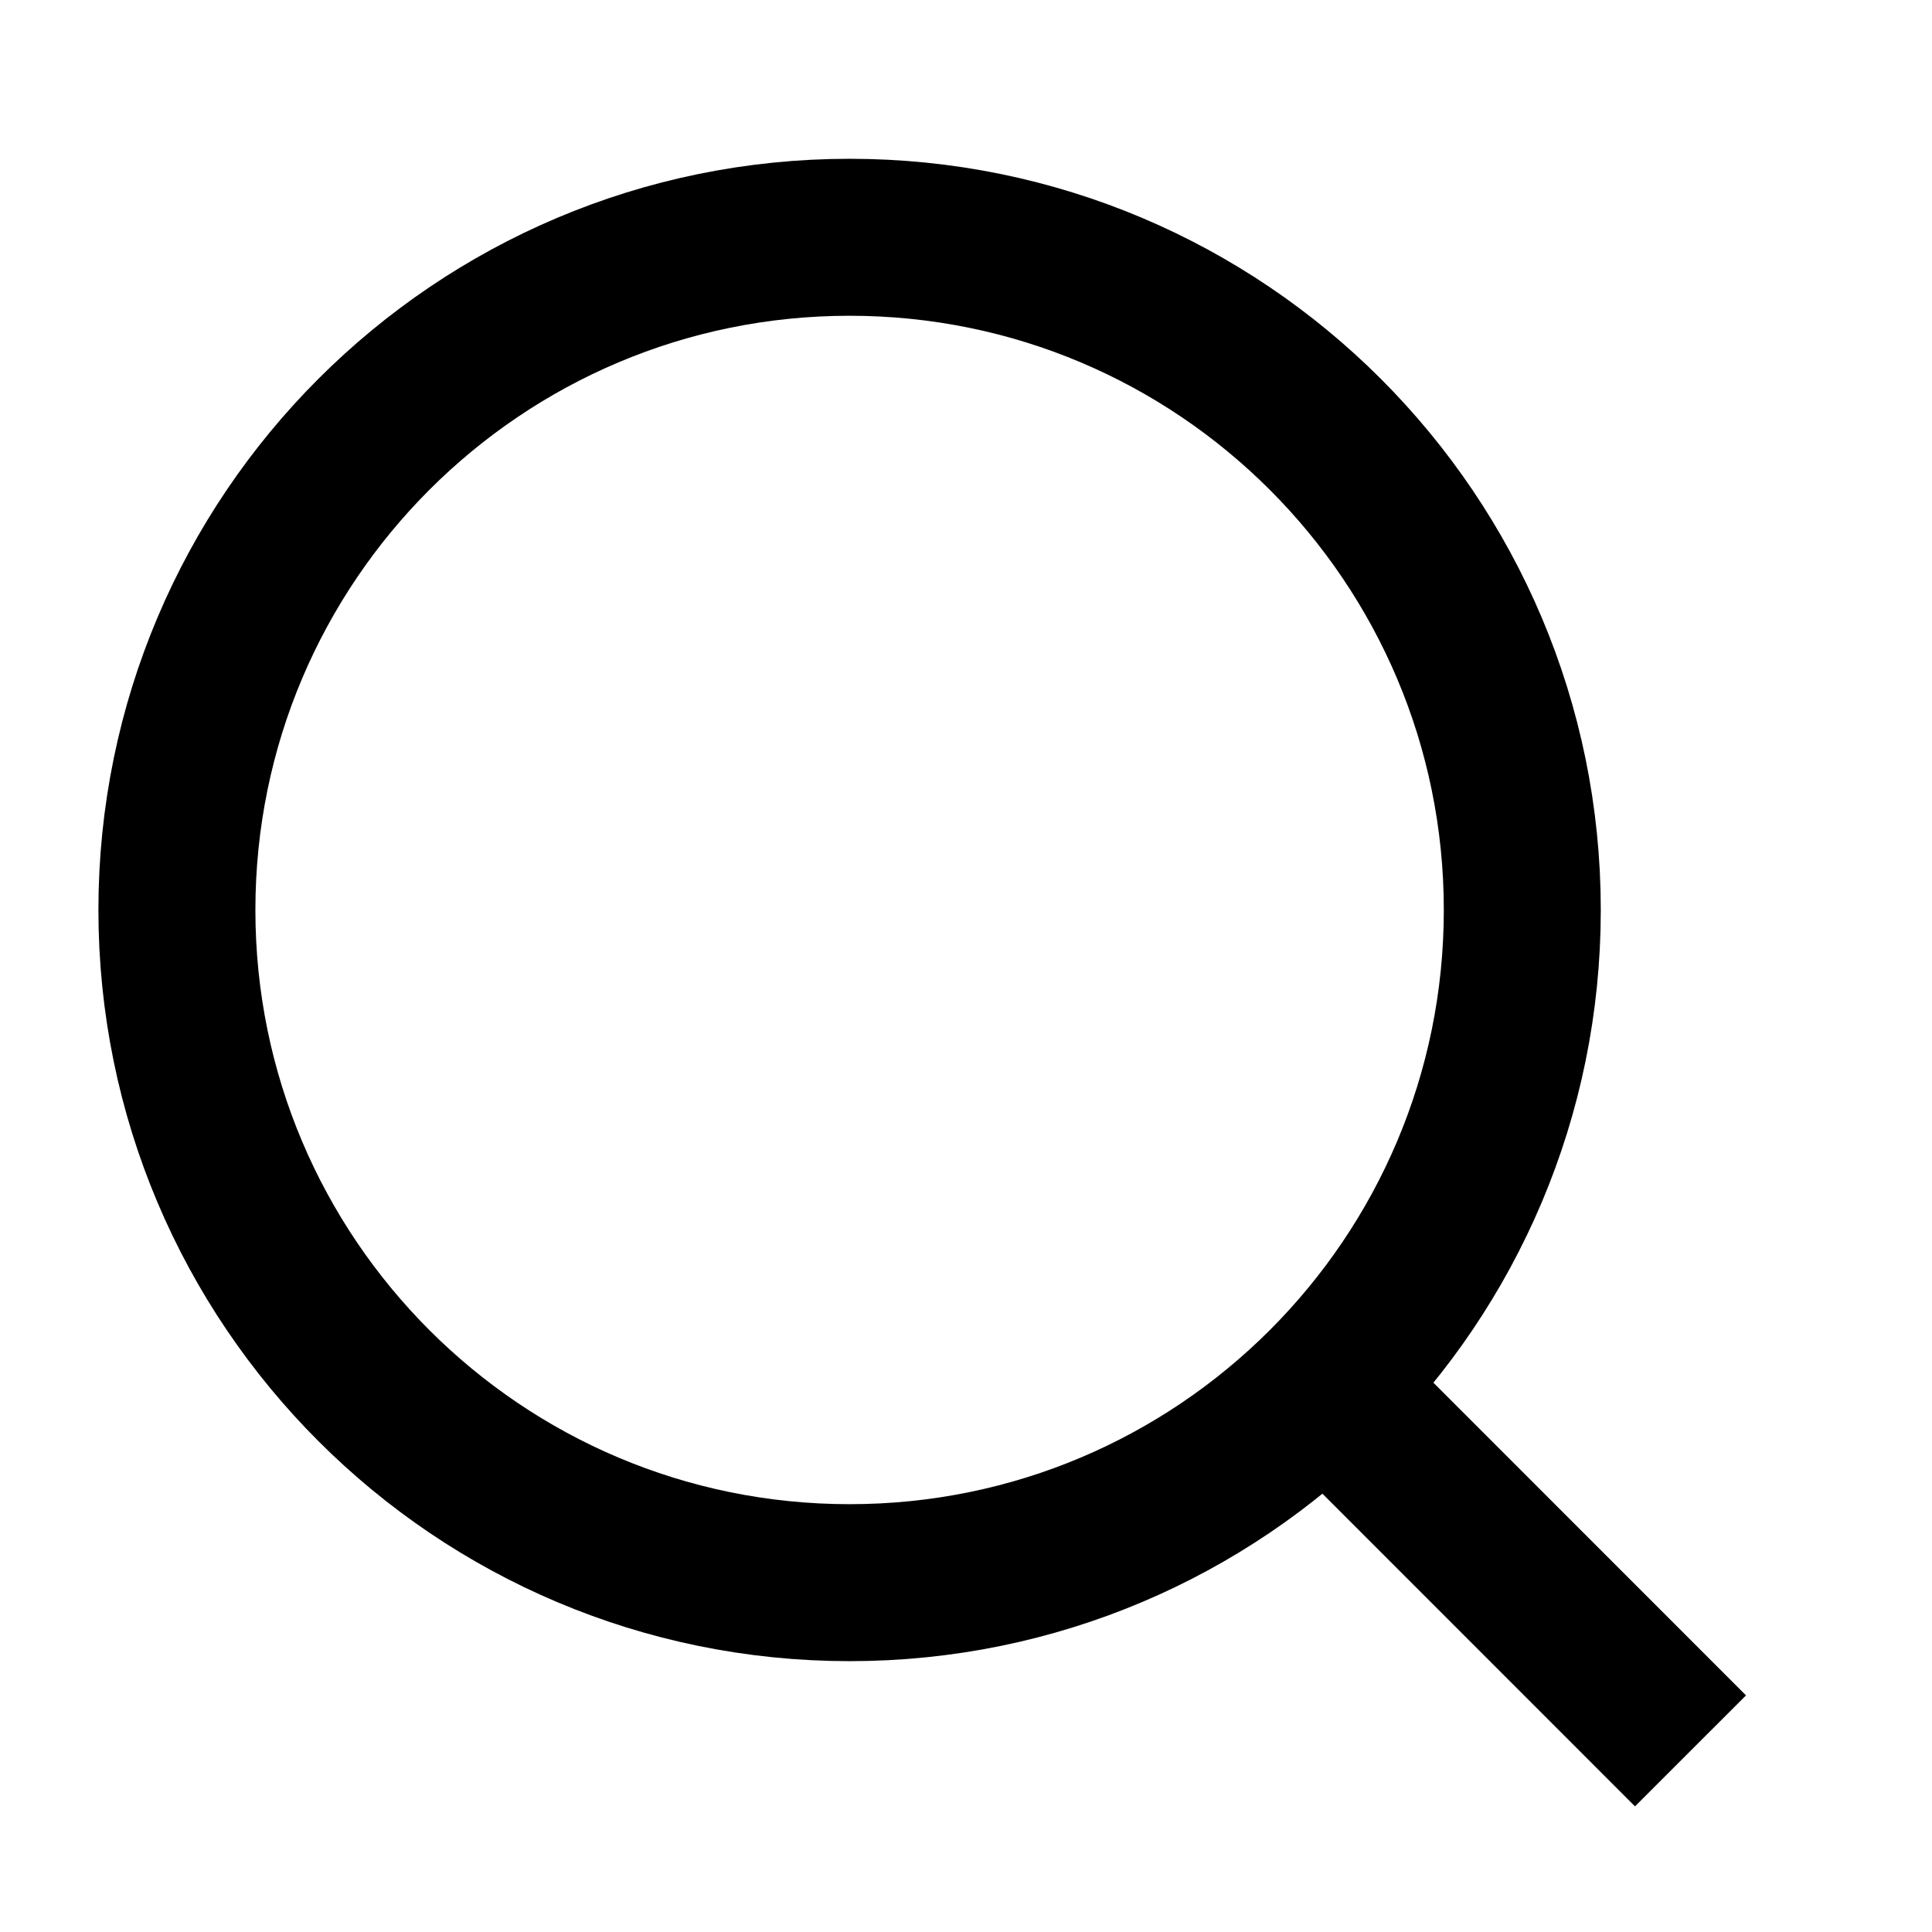 <svg width="16" height="16" viewBox="0 0 16 16" fill="none" xmlns="http://www.w3.org/2000/svg">
<path d="M7.036 13.107C10.113 13.107 12.607 10.613 12.607 7.536C12.607 4.459 10.113 1.965 7.036 1.965C3.959 1.965 1.465 4.459 1.465 7.536C1.465 10.613 3.959 13.107 7.036 13.107Z" stroke="black" stroke-width="1.3"/>
<path d="M11.215 11.714L14 14.5" stroke="black" stroke-width="1.3"/>
</svg>
